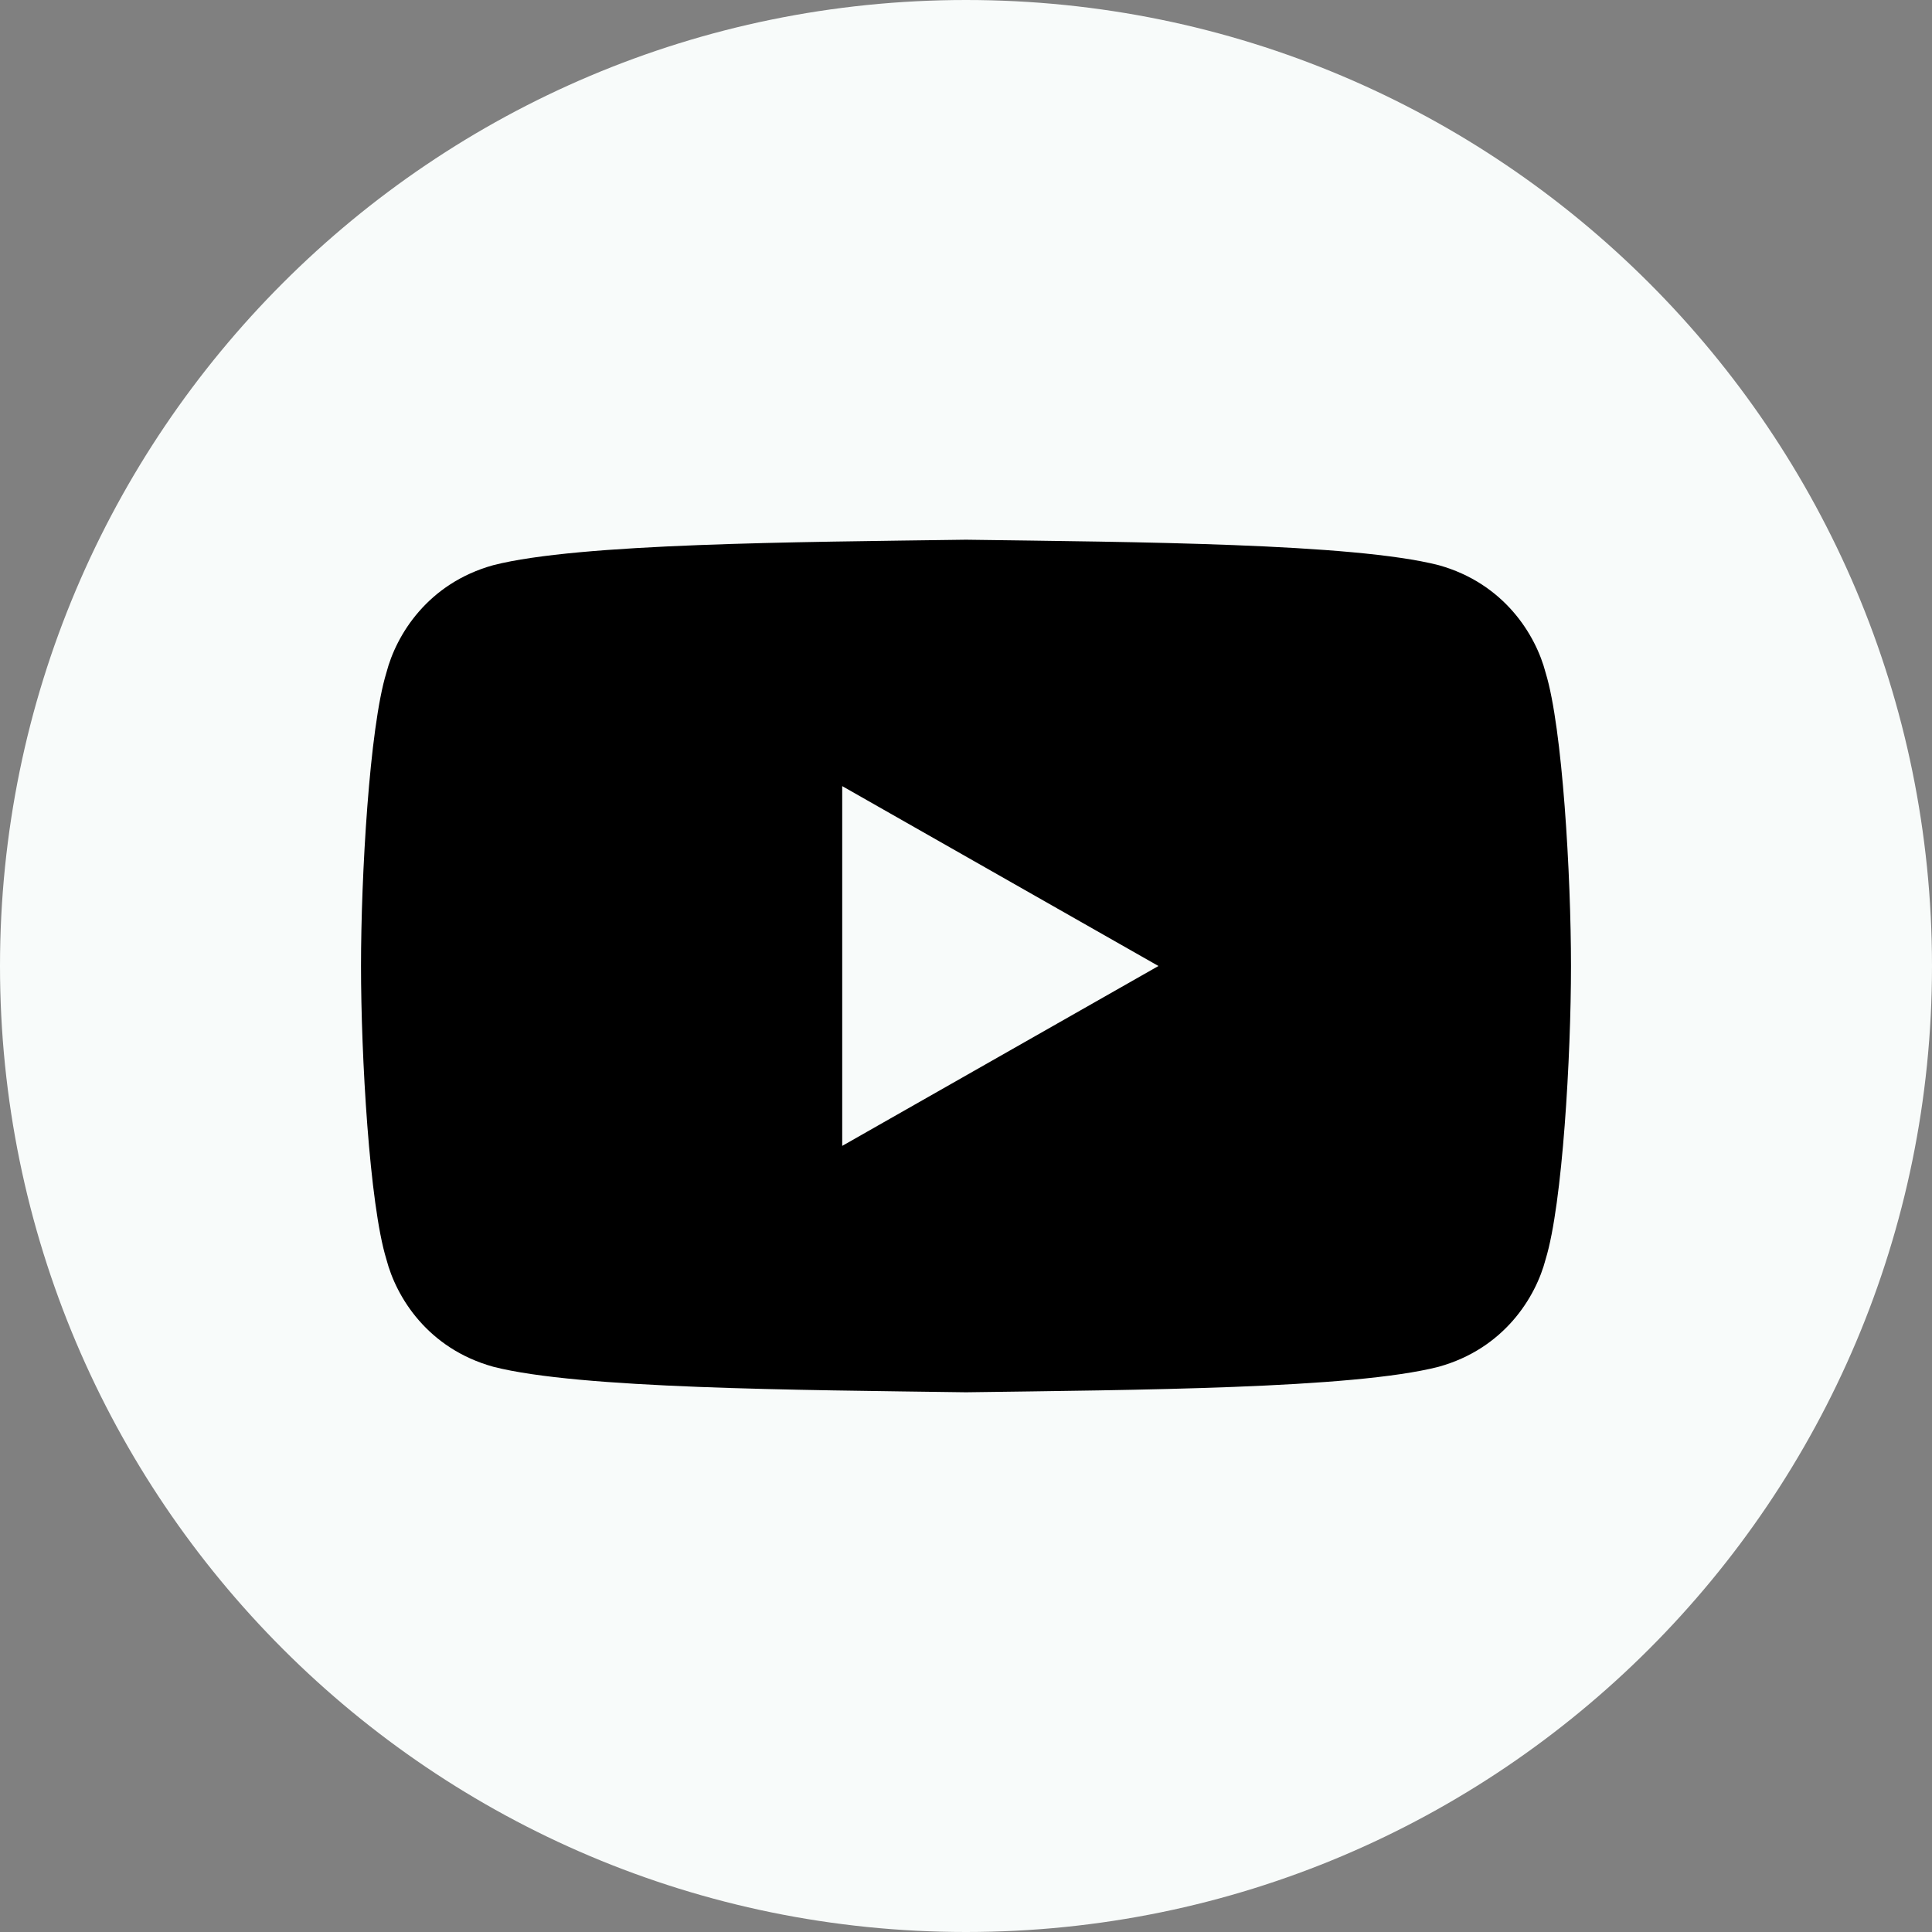 <svg width="28" height="28" viewBox="0 0 28 28" fill="none" xmlns="http://www.w3.org/2000/svg">
<rect x="0" y="0" width="28" height="28" fill="#808080" stroke="none"/>
<g clip-path="url(#clip0_482_6657)">
<path d="M14 28C21.732 28 28 21.732 28 14C28 6.268 21.732 0 14 0C6.268 0 0 6.268 0 14C0 21.732 6.268 28 14 28Z" fill="#F8FBFA"/>
<path d="M22.401 9.752C22.257 9.197 21.797 8.455 20.851 8.191C19.61 7.873 16.451 7.856 14 7.822C12.774 7.839 11.372 7.852 10.121 7.9C8.87 7.948 7.77 8.032 7.149 8.191C6.202 8.454 5.743 9.196 5.599 9.752C5.354 10.553 5.232 12.697 5.232 14C5.232 15.303 5.354 17.448 5.599 18.248C5.743 18.804 6.202 19.545 7.149 19.808C8.39 20.127 11.549 20.144 14 20.178C15.226 20.161 16.628 20.148 17.879 20.1C19.13 20.052 20.23 19.968 20.851 19.808C21.797 19.545 22.257 18.804 22.401 18.248C22.646 17.447 22.768 15.303 22.768 14C22.768 12.697 22.646 10.552 22.401 9.752ZM12.206 16.607V11.393L16.789 14L12.206 16.607V16.607Z" fill="black"/>
</g>
<defs>
<clipPath id="clip0_482_6657">
<rect width="28" height="28" fill="white"/>
</clipPath>
</defs>
</svg>

